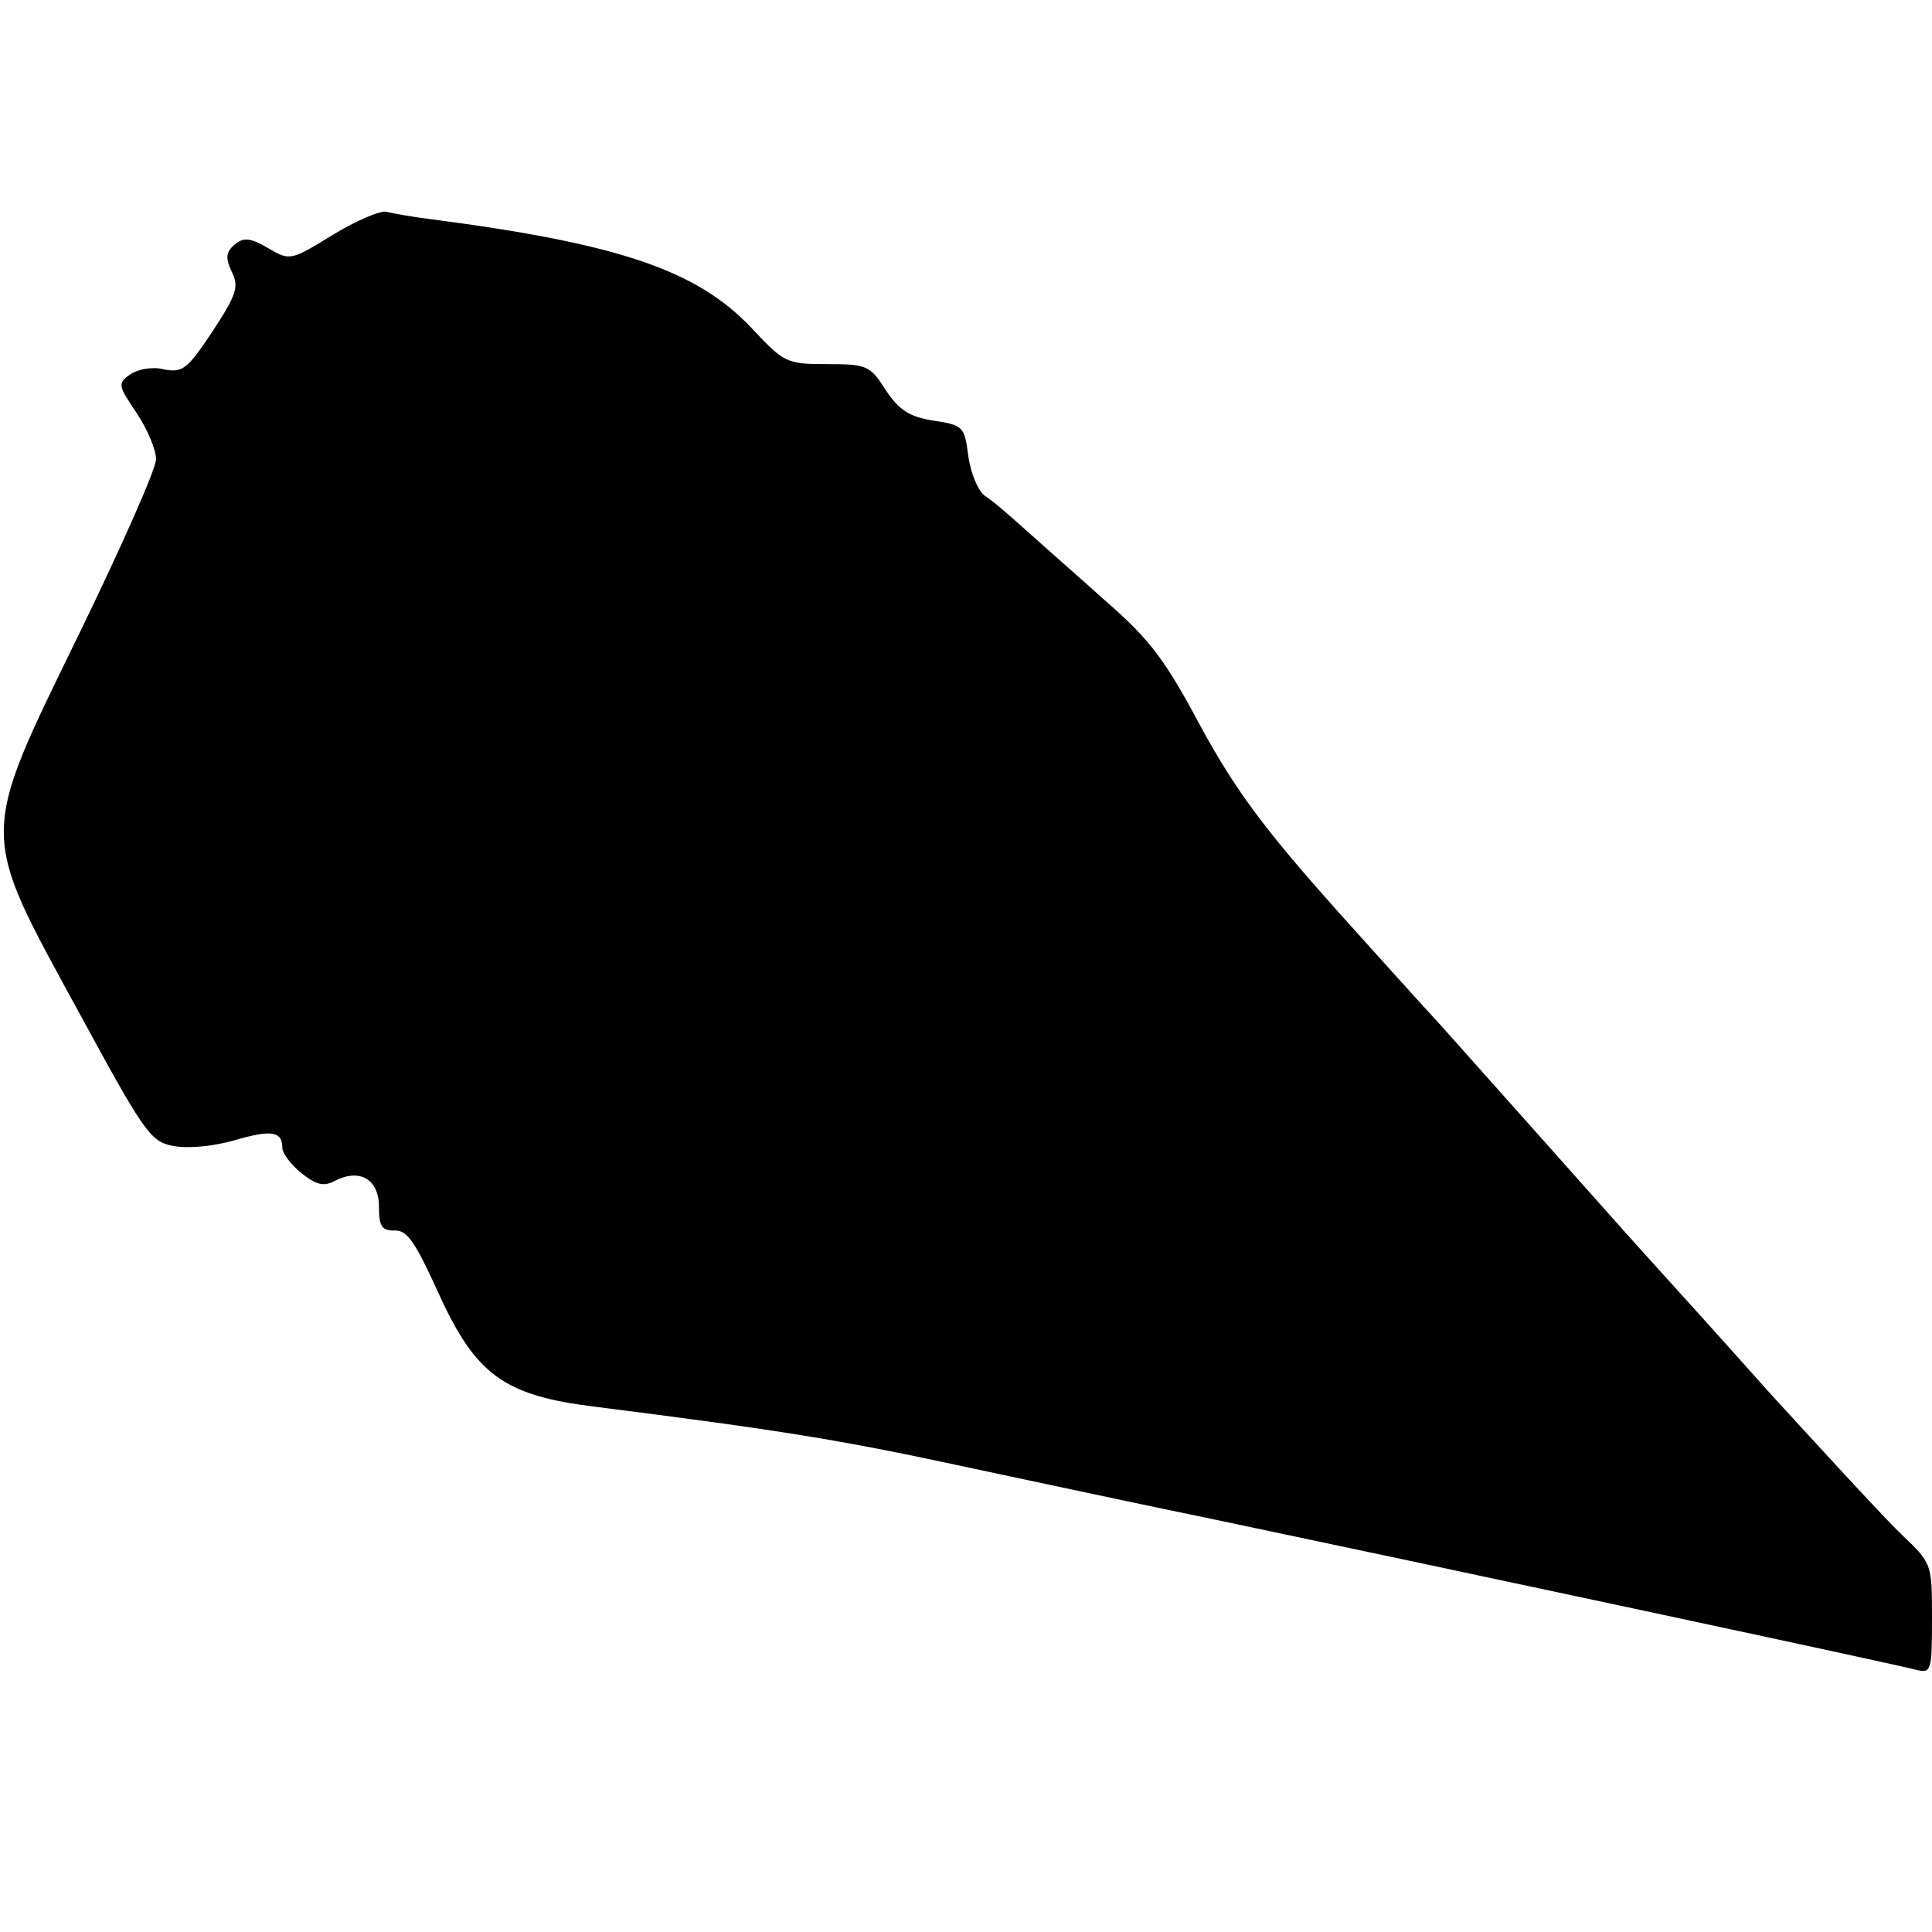 <?xml version="1.0" standalone="no"?>
<!DOCTYPE svg PUBLIC "-//W3C//DTD SVG 20010904//EN"
 "http://www.w3.org/TR/2001/REC-SVG-20010904/DTD/svg10.dtd">
<svg version="1.0" xmlns="http://www.w3.org/2000/svg"
 width="260pt" height="260pt" viewBox="0 0 260 260"
 preserveAspectRatio="xMidYMid meet">
<g transform="translate(0,260) scale(0.1,-0.1)"
fill="#000000" stroke="none">
<path d="M448 2284 c-57 -35 -58 -35 -87 -18 -24 14 -33 15 -45 5 -12 -10 -13
-18 -4 -37 10 -20 6 -31 -26 -80 -34 -51 -40 -56 -66 -51 -15 4 -35 0 -45 -7
-17 -12 -16 -15 9 -52 14 -21 26 -49 26 -62 0 -13 -47 -119 -104 -236 -135
-277 -134 -262 0 -508 87 -160 96 -174 126 -180 20 -4 53 -1 82 7 51 15 66 13
66 -10 0 -7 12 -23 26 -34 20 -16 30 -18 45 -10 33 17 59 2 59 -35 0 -27 4
-32 21 -32 17 1 28 -16 59 -84 50 -110 88 -138 210 -153 253 -32 331 -45 485
-78 99 -21 257 -55 350 -74 276 -58 918 -195 943 -202 21 -5 22 -3 22 69 0 74
0 74 -41 113 -23 22 -102 108 -177 190 -74 83 -151 168 -171 190 -20 22 -90
101 -156 175 -66 74 -122 137 -125 140 -3 3 -62 68 -131 145 -100 112 -137
163 -183 247 -48 90 -68 117 -129 170 -39 35 -88 78 -108 96 -20 18 -44 39
-54 45 -9 7 -19 31 -22 54 -5 39 -7 41 -47 47 -32 5 -46 14 -64 41 -21 33 -25
35 -79 35 -55 0 -58 2 -102 49 -73 77 -177 113 -431 146 -25 3 -52 8 -60 10
-8 2 -41 -12 -72 -31z"/>
</g>
</svg>
